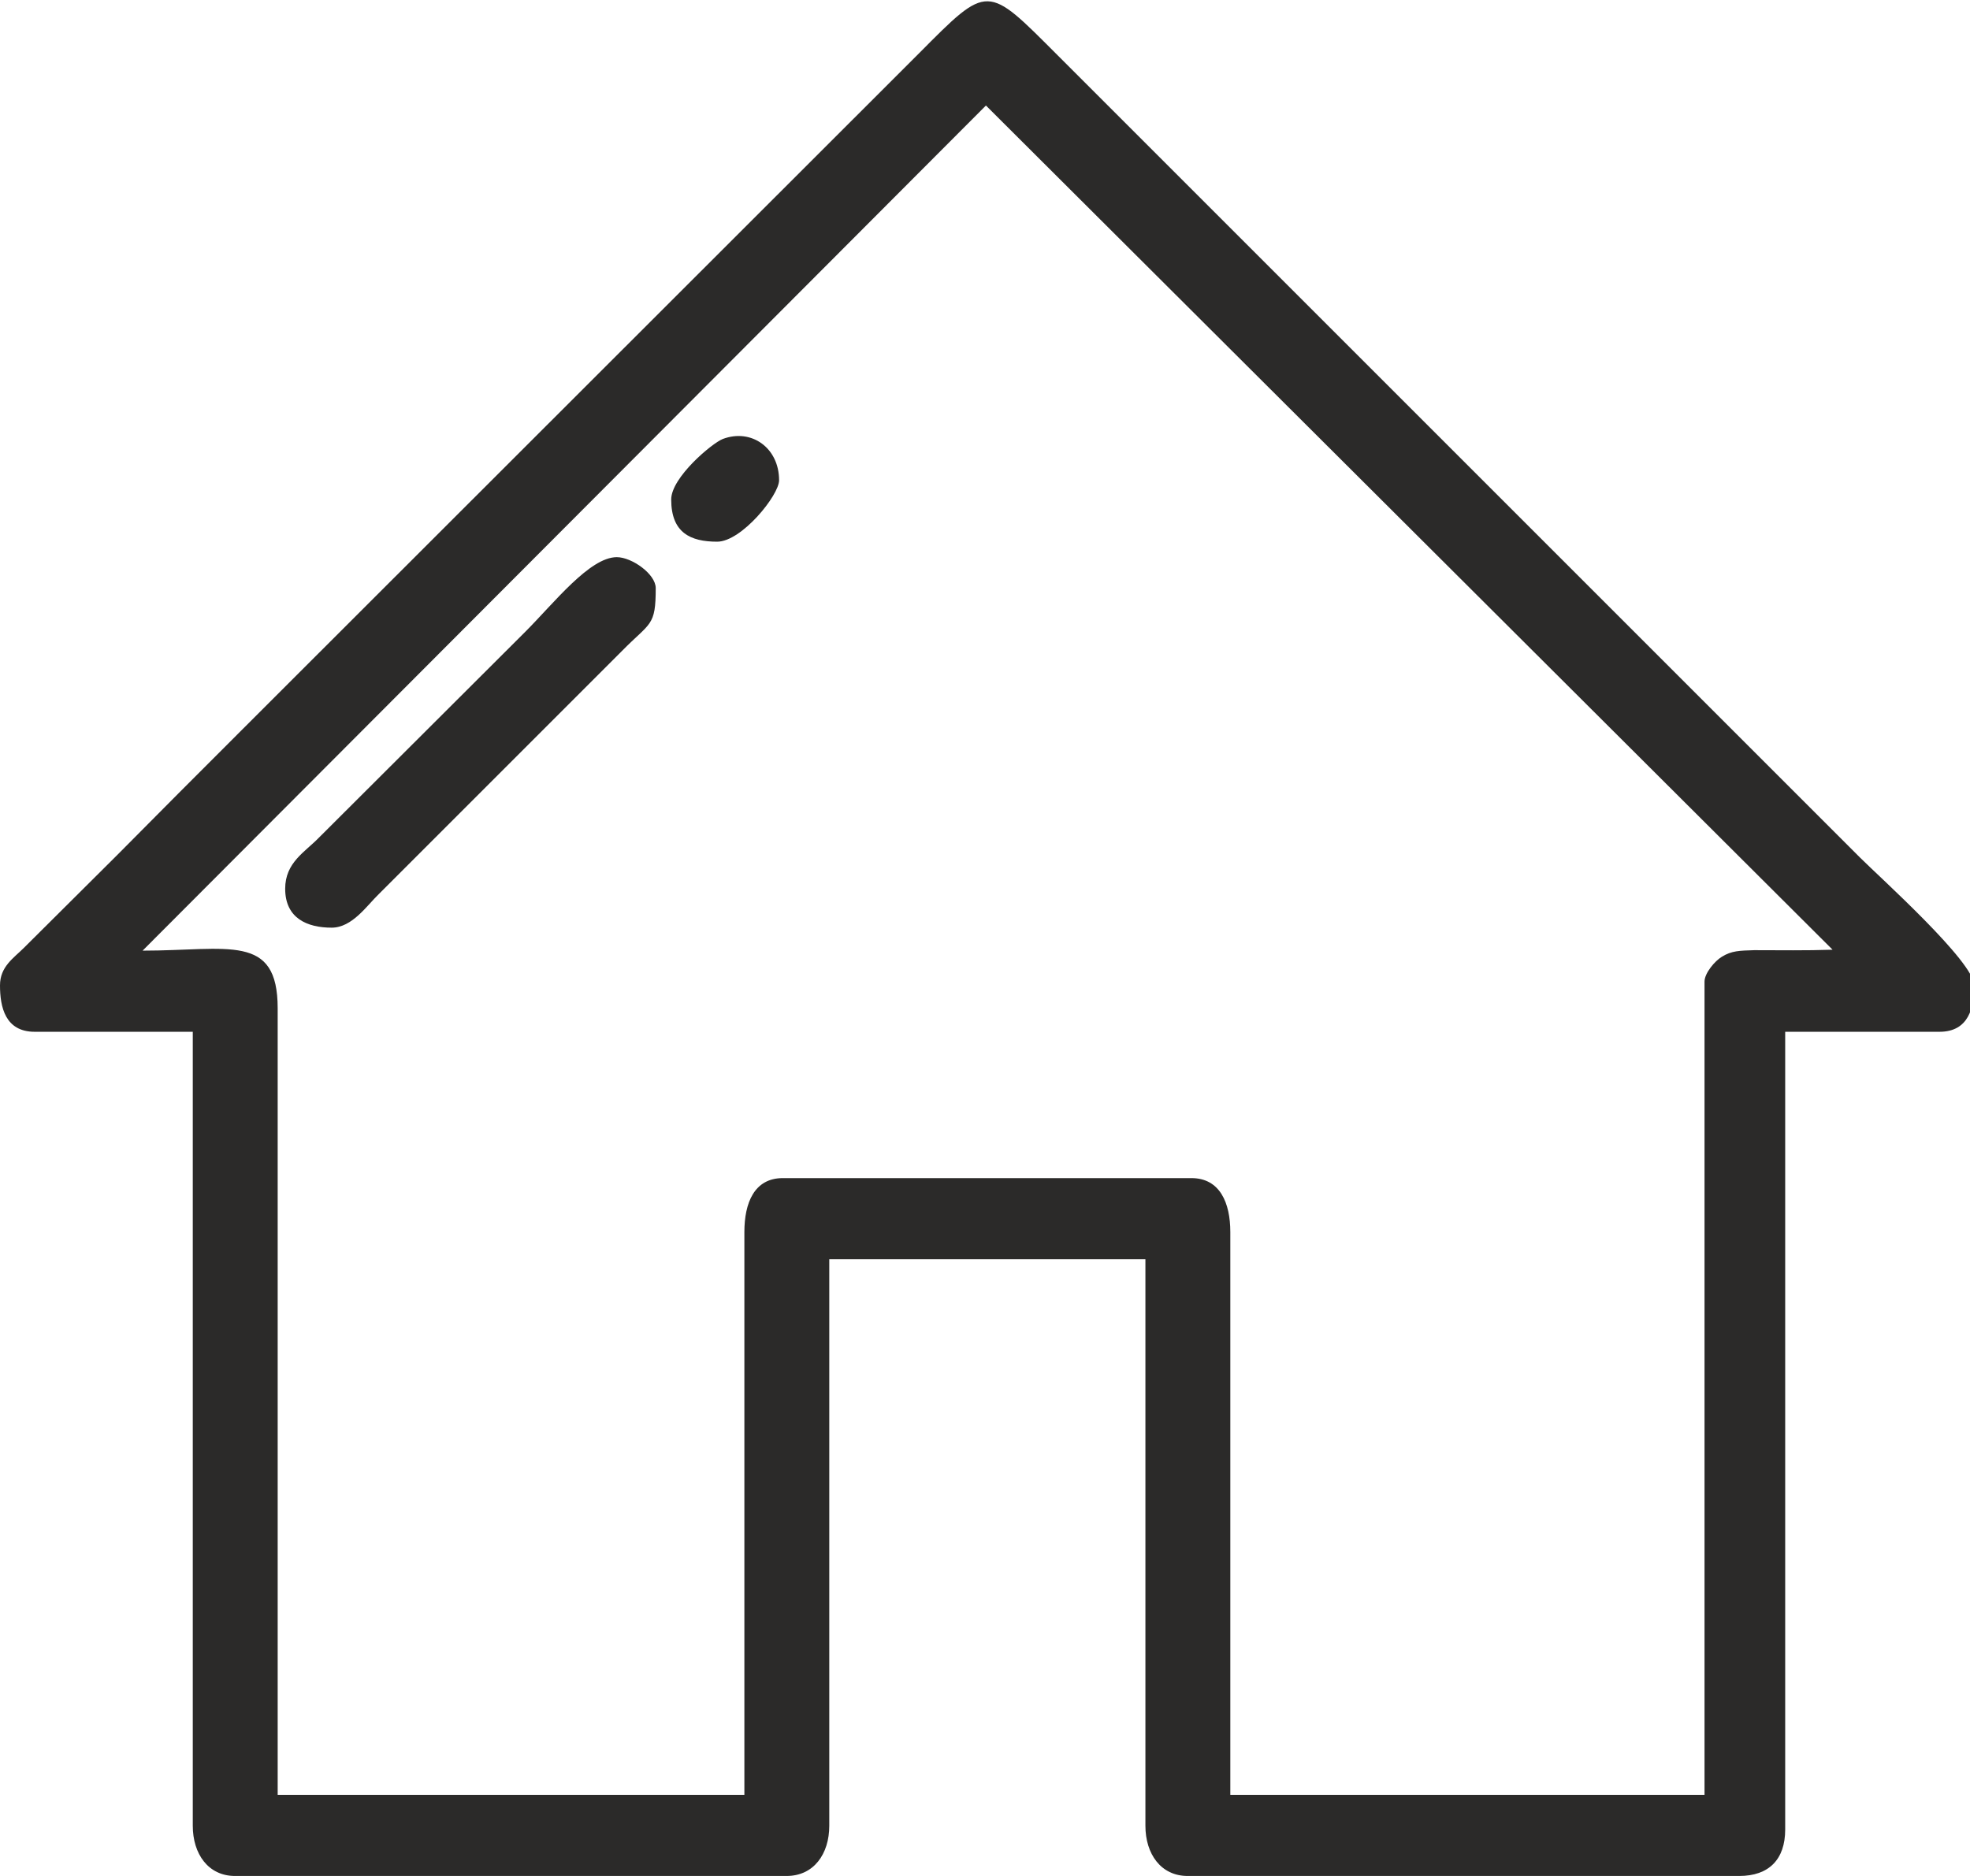 <?xml version="1.0" encoding="UTF-8"?>
<!DOCTYPE svg PUBLIC "-//W3C//DTD SVG 1.1//EN" "http://www.w3.org/Graphics/SVG/1.1/DTD/svg11.dtd">
<!-- Creator: CorelDRAW 2017 -->
<svg xmlns="http://www.w3.org/2000/svg" xml:space="preserve" width="42px" height="40px" version="1.1" style="shape-rendering:geometricPrecision; text-rendering:geometricPrecision; image-rendering:optimizeQuality; fill-rule:evenodd; clip-rule:evenodd"
viewBox="0 0 42 40"
 xmlns:xlink="http://www.w3.org/1999/xlink">
 <defs>
  <style type="text/css">
   <![CDATA[
    .fil0 {fill:#2B2A29}
   ]]>
  </style>
 </defs>
 <g id="Слой_x0020_1">
  <g id="_2414318818944">
   <path class="fil0" d="M21.02 2.25l18.05 18c-0.57,0.02 -1.12,0.01 -1.67,0.01 -0.31,0.01 -0.48,0.01 -0.69,0.14 -0.15,0.09 -0.37,0.35 -0.37,0.53l0 17.34 -10.11 0 0 -12c0,-0.62 -0.22,-1.15 -0.83,-1.15l-8.71 0c-0.61,0 -0.82,0.53 -0.82,1.15l0 12 -9.95 0 0 -16.77c0,-1.61 -1.05,-1.23 -2.88,-1.23l17.98 -18.02zm-21.02 18.76c0,0.46 0.11,0.99 0.74,0.99l3.37 0 0 16.93c0,0.6 0.33,1.07 0.9,1.07l11.76 0c0.58,0 0.91,-0.47 0.91,-1.07l0 -12.08 6.74 0 0 12.08c0,0.6 0.33,1.07 0.9,1.07l11.76 0c0.63,0 0.98,-0.35 0.98,-0.99l0 -17.01 3.29 0c0.63,0 0.74,-0.53 0.74,-0.99 0,-0.5 -2.01,-2.3 -2.44,-2.73l-17.1 -17.1c-1.52,-1.52 -1.47,-1.54 -2.96,-0.04l-14.47 14.46c-0.9,0.9 -1.74,1.74 -2.63,2.64l-1.98 1.97c-0.22,0.22 -0.51,0.4 -0.51,0.8z"/>
   <path class="fil0" d="M6.08 18.95c0,0.63 0.47,0.83 0.99,0.83 0.44,0 0.75,-0.47 1.01,-0.72l5.18 -5.18c0.61,-0.62 0.72,-0.52 0.72,-1.34 0,-0.3 -0.51,-0.66 -0.83,-0.66 -0.58,0 -1.34,0.98 -1.95,1.59l-4.4 4.39c-0.3,0.31 -0.72,0.53 -0.72,1.09z"/>
   <path class="fil0" d="M14.31 10.65c0,0.71 0.41,0.9 0.98,0.9 0.52,0 1.32,-0.99 1.32,-1.31 0,-0.69 -0.59,-1.11 -1.2,-0.88 -0.23,0.09 -1.1,0.82 -1.1,1.29z"/>
  </g>
 </g>
</svg>
